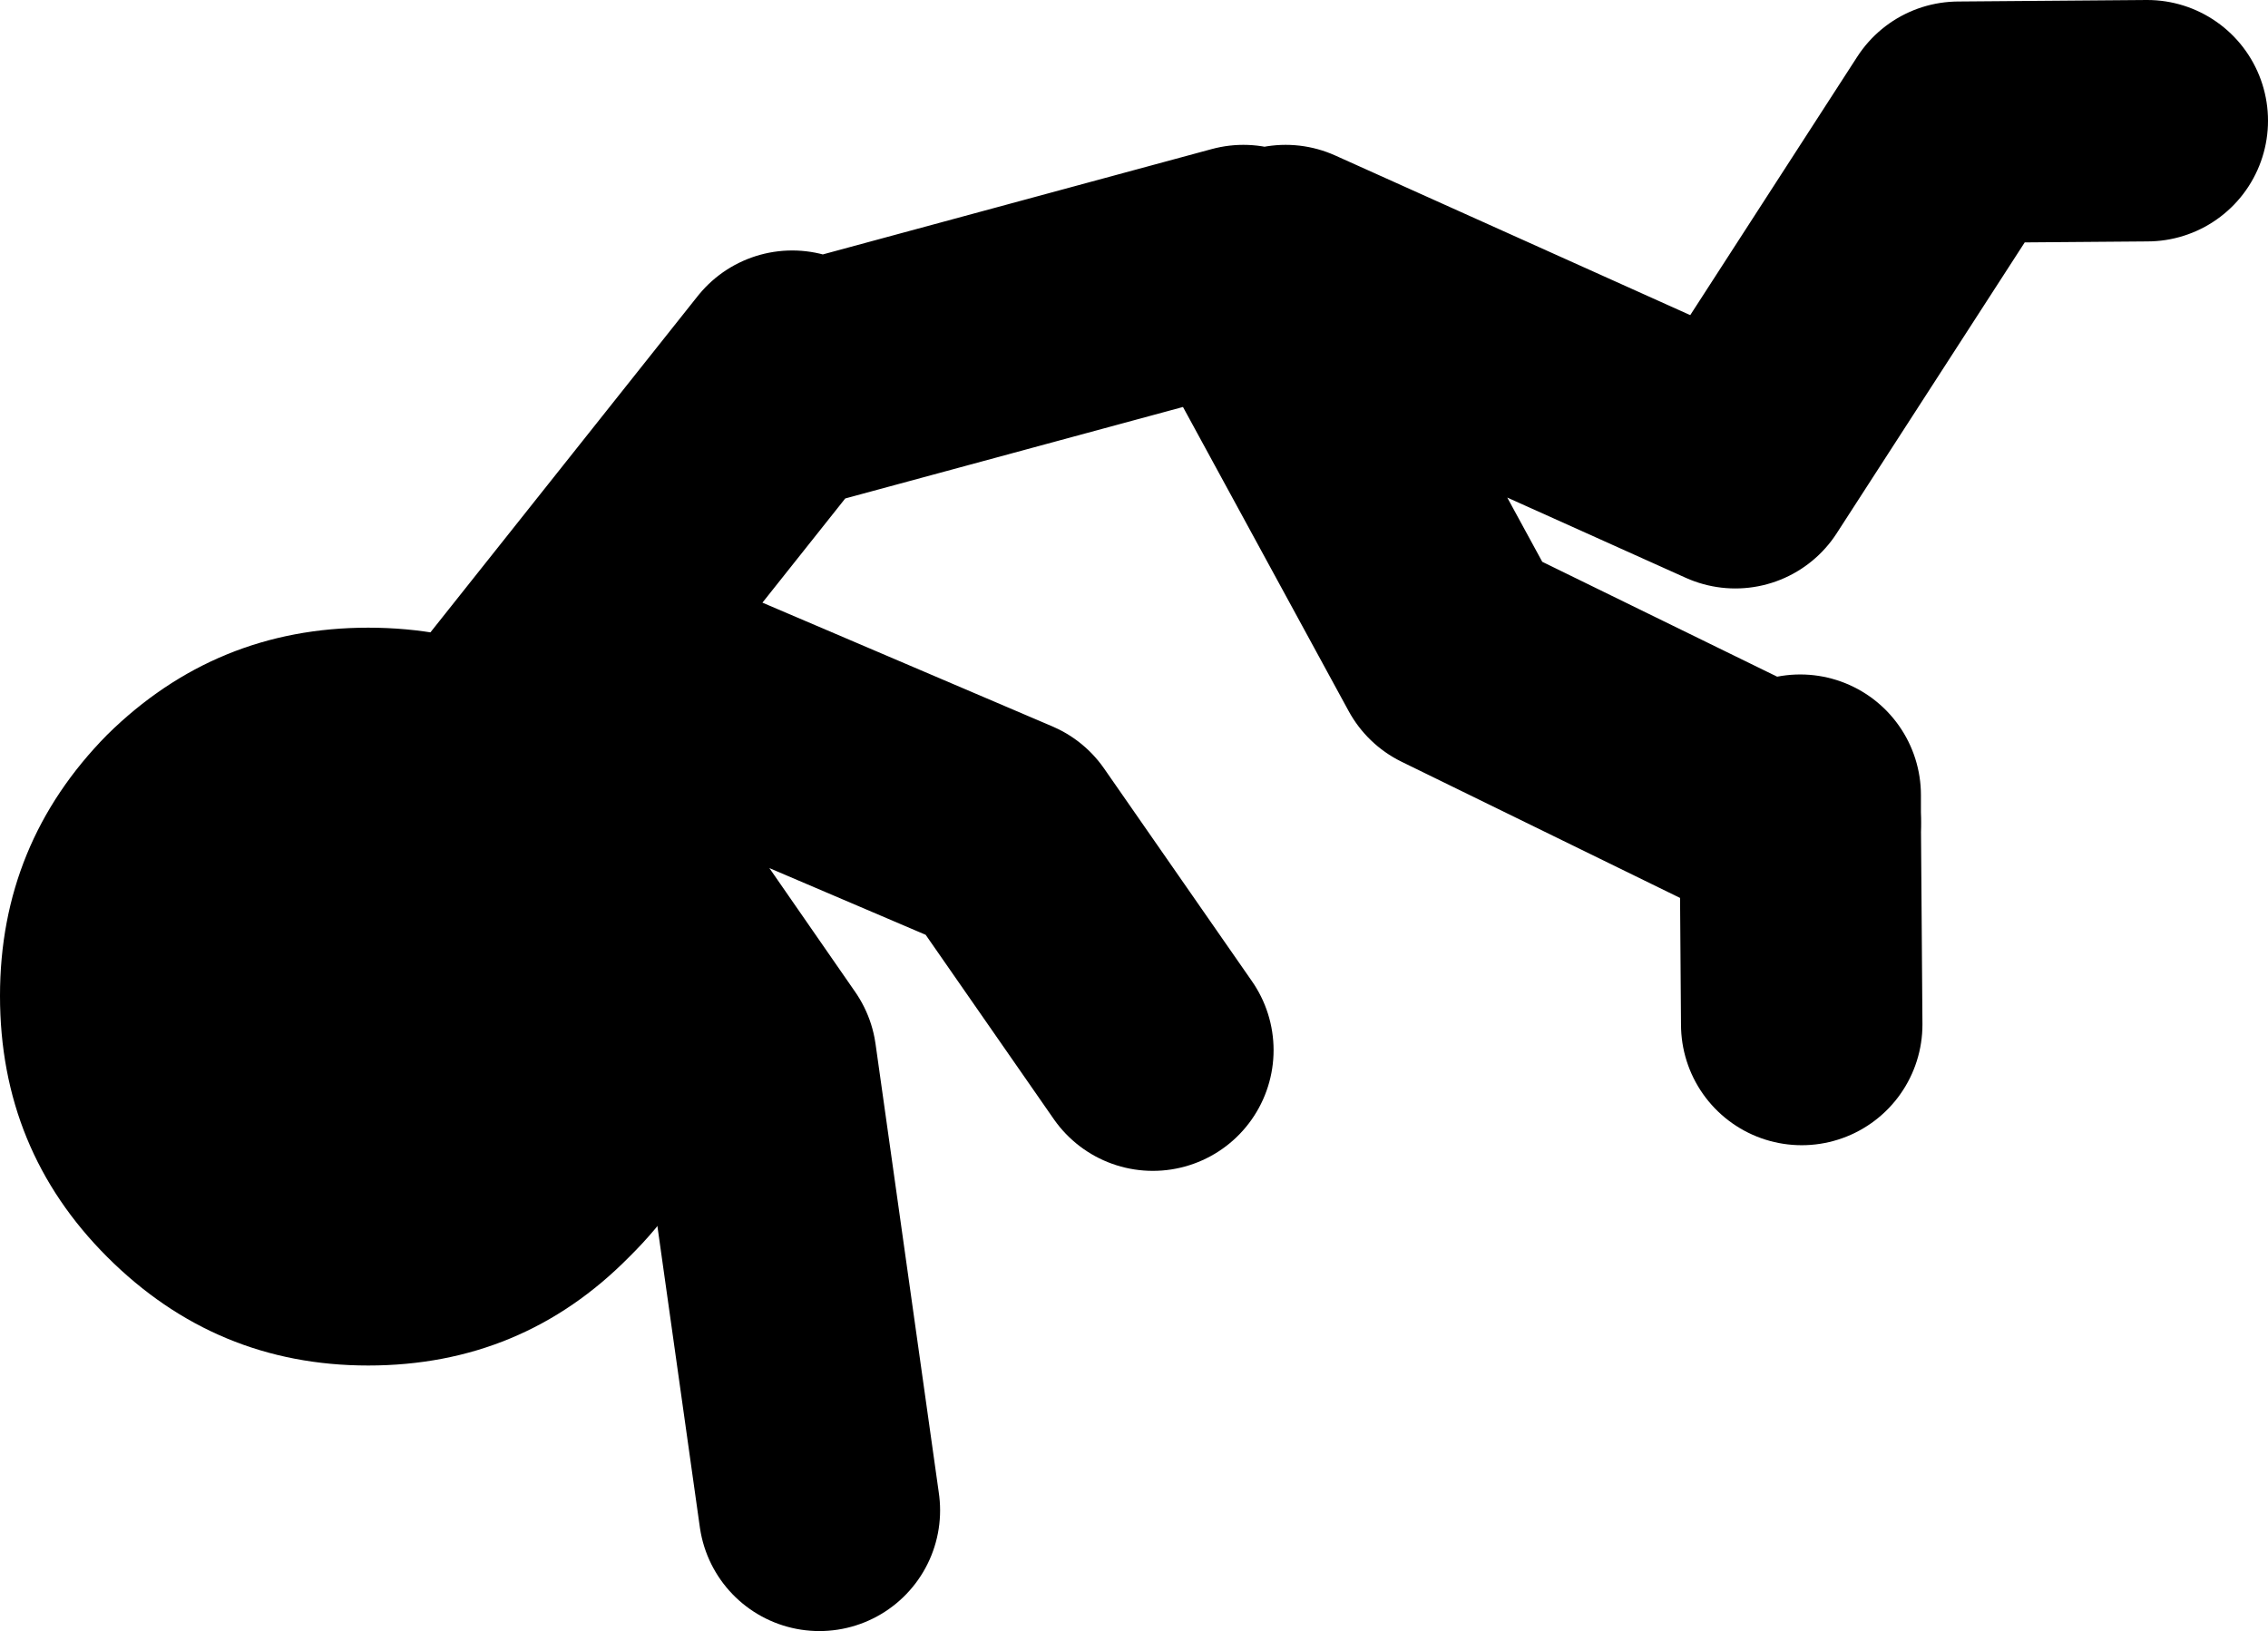 <?xml version="1.0" encoding="UTF-8" standalone="no"?>
<svg xmlns:xlink="http://www.w3.org/1999/xlink" height="54.05px" width="75.15px" xmlns="http://www.w3.org/2000/svg">
  <g transform="matrix(1.0, 0.0, 0.0, 1.0, 100.55, -9.95)">
    <path d="M-40.9 36.3 L-40.9 37.2 -40.85 43.9" fill="none" stroke="#000000" stroke-linecap="round" stroke-linejoin="round" stroke-width="8.0"/>
    <path d="M-57.95 18.75 L-43.05 25.45 -35.65 14.0 -29.4 13.95 M-40.9 37.2 L-52.35 31.6 -59.35 18.75 -74.3 22.8 M-79.55 32.45 L-67.25 37.7 -62.35 44.75 M-74.3 22.25 L-83.4 33.7 -75.5 45.1 -73.4 60.0" fill="none" stroke="#000000" stroke-linecap="round" stroke-linejoin="round" stroke-width="8.0"/>
    <path d="M-88.35 55.2 Q-93.4 55.2 -97.0 51.6 -100.55 48.05 -100.55 42.95 -100.55 37.9 -97.0 34.3 -93.4 30.75 -88.35 30.75 -83.25 30.75 -79.7 34.3 -76.1 37.9 -76.1 42.95 -76.1 48.05 -79.7 51.6 -83.25 55.2 -88.35 55.2" fill="#000000" fill-rule="evenodd" stroke="none"/>
  </g>
</svg>
